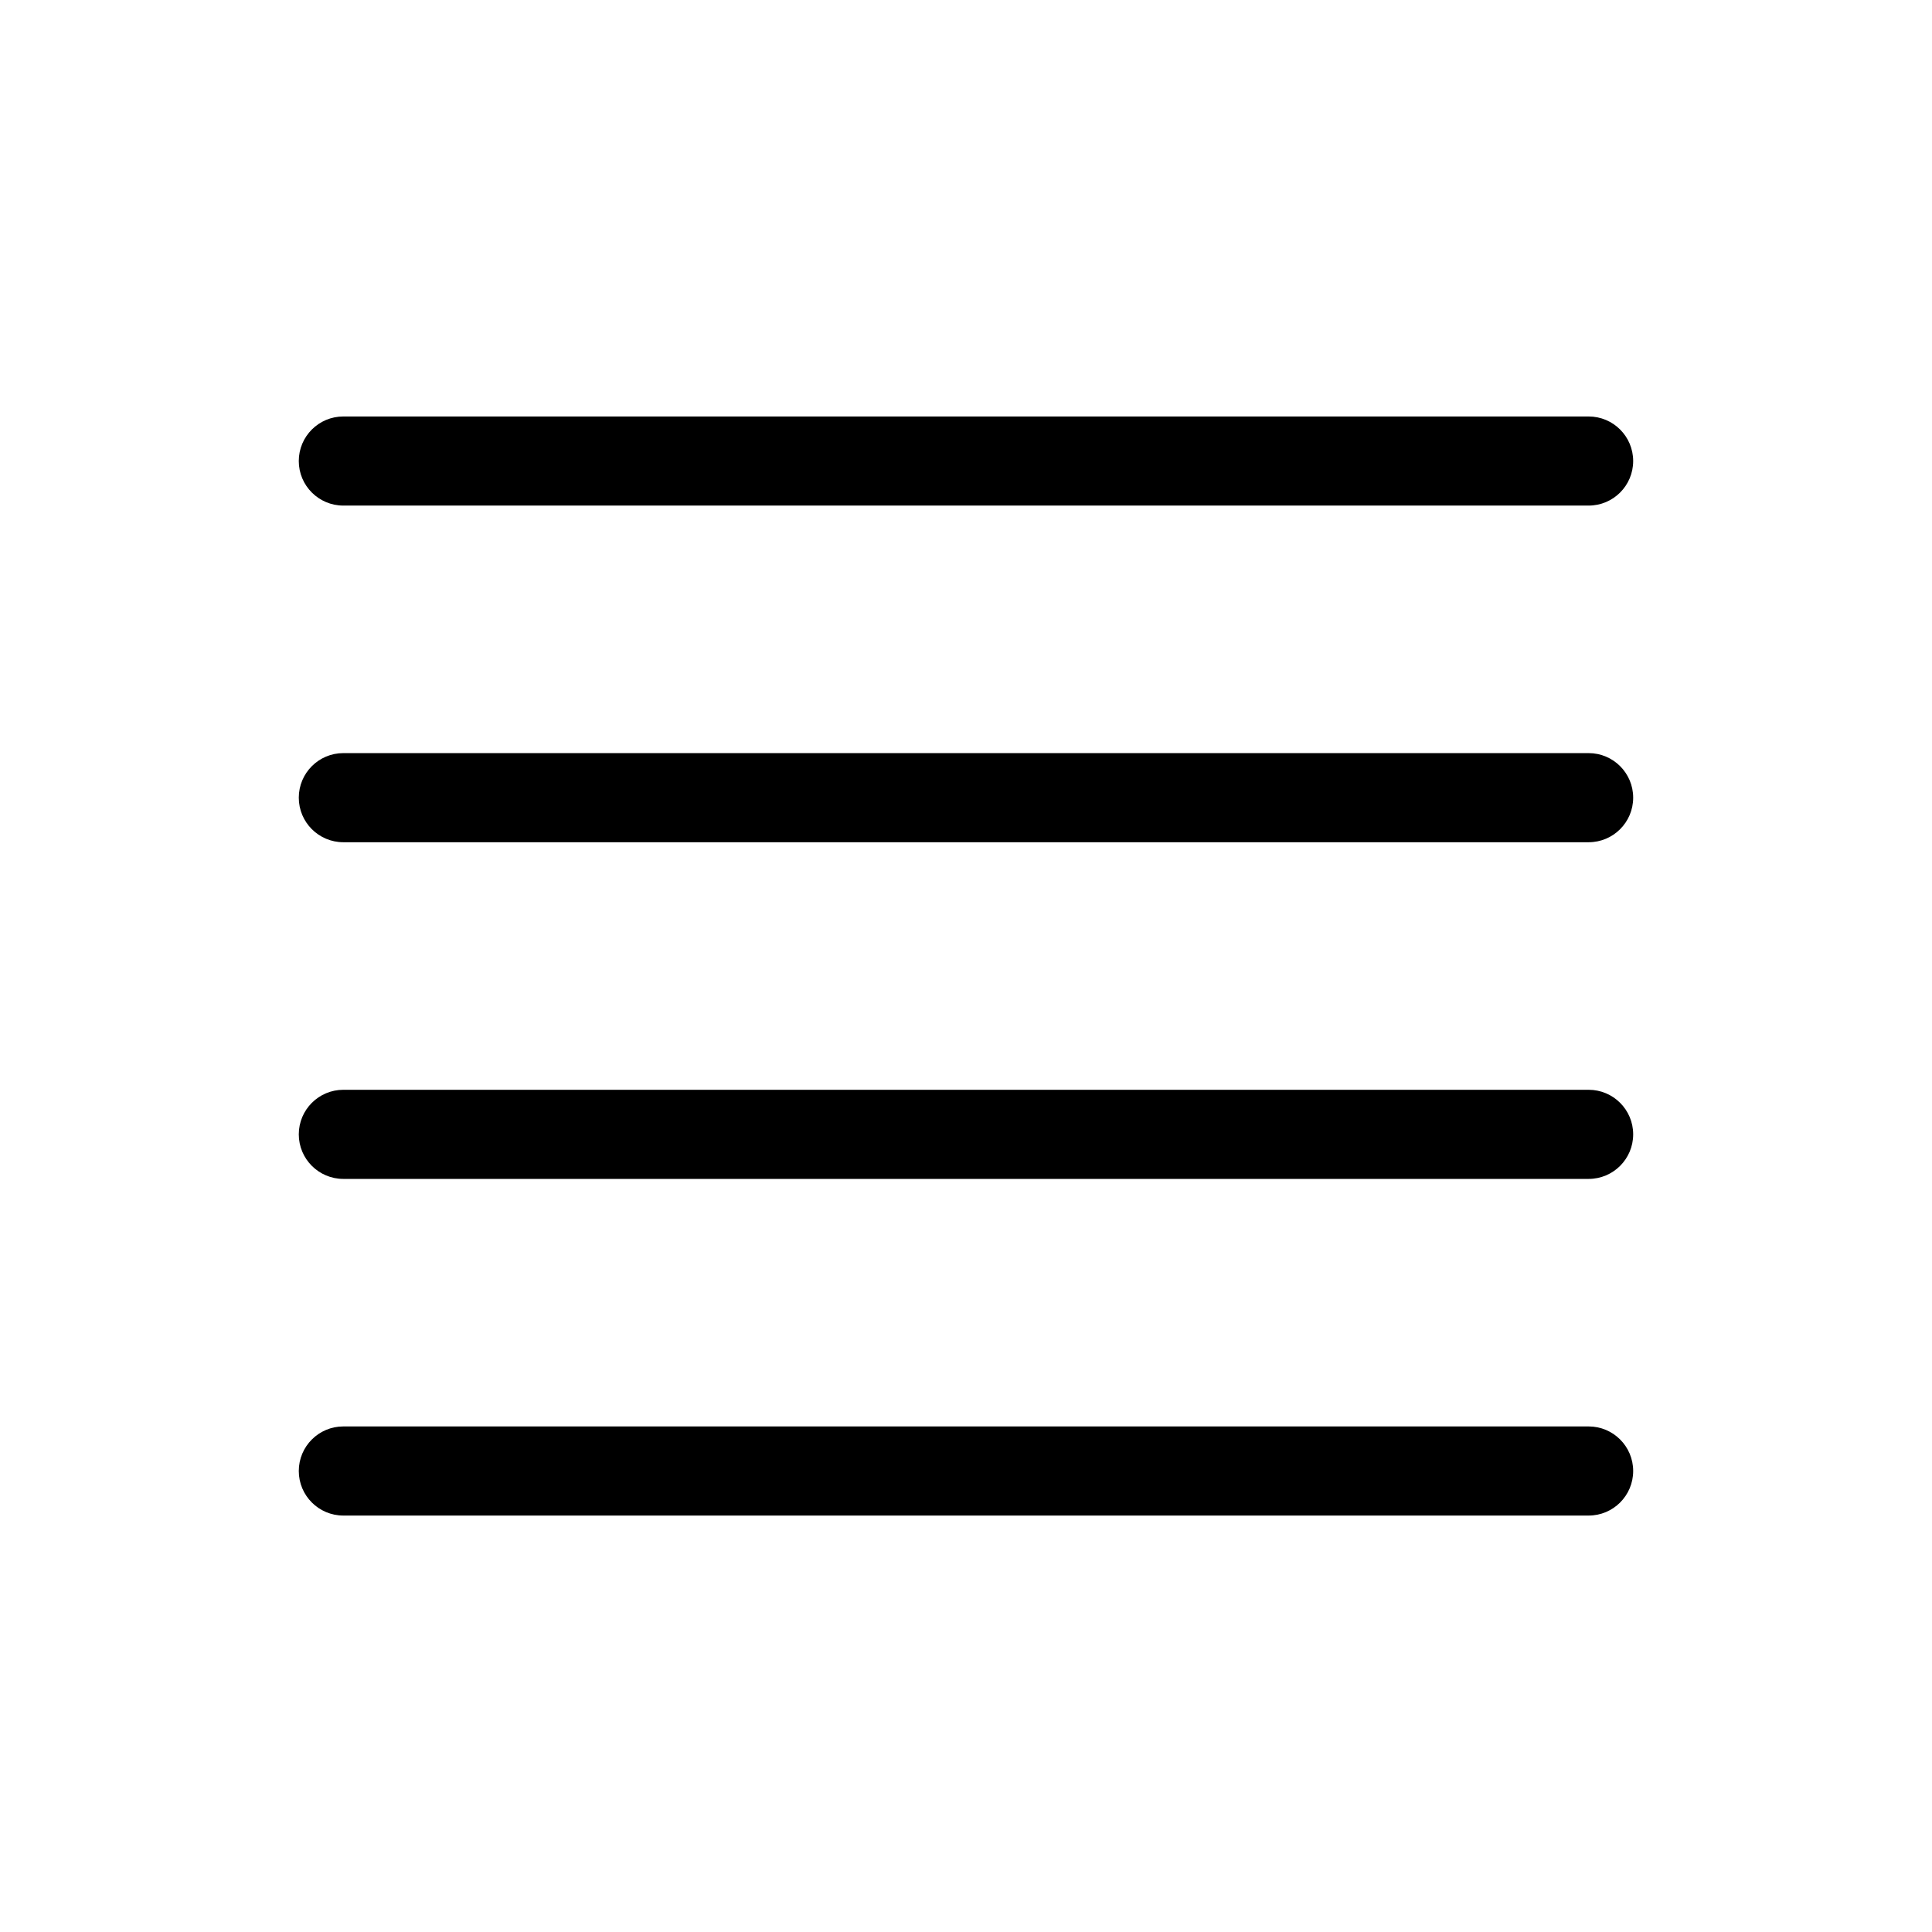 <?xml version="1.0" encoding="UTF-8"?>
<!-- Uploaded to: SVG Find, www.svgrepo.com, Generator: SVG Find Mixer Tools -->
<svg fill="#000000" width="800px" height="800px" version="1.1" viewBox="144 144 512 512" xmlns="http://www.w3.org/2000/svg">
 <path d="m223.18 266.18c0-6.523 5.289-11.809 11.809-11.809h330.01c6.523 0 11.809 5.285 11.809 11.809 0 6.519-5.285 11.805-11.809 11.805h-330.01c-6.519 0-11.809-5.285-11.809-11.805zm341.82 77.406-330.01-0.004c-6.519 0-11.809 5.289-11.809 11.809 0 6.523 5.289 11.809 11.809 11.809h330.01c6.523 0 11.809-5.285 11.809-11.809 0-6.519-5.285-11.809-11.809-11.809zm0 89.223-330.01-0.004c-6.519 0-11.809 5.285-11.809 11.809 0 6.519 5.289 11.809 11.809 11.809h330.01c6.523 0 11.809-5.289 11.809-11.809 0-6.523-5.285-11.809-11.809-11.809zm0 89.215-330.01-0.004c-6.519 0-11.809 5.285-11.809 11.809 0 6.519 5.289 11.809 11.809 11.809h330.01c6.523 0 11.809-5.289 11.809-11.809 0-6.523-5.285-11.809-11.809-11.809z"/>
</svg>